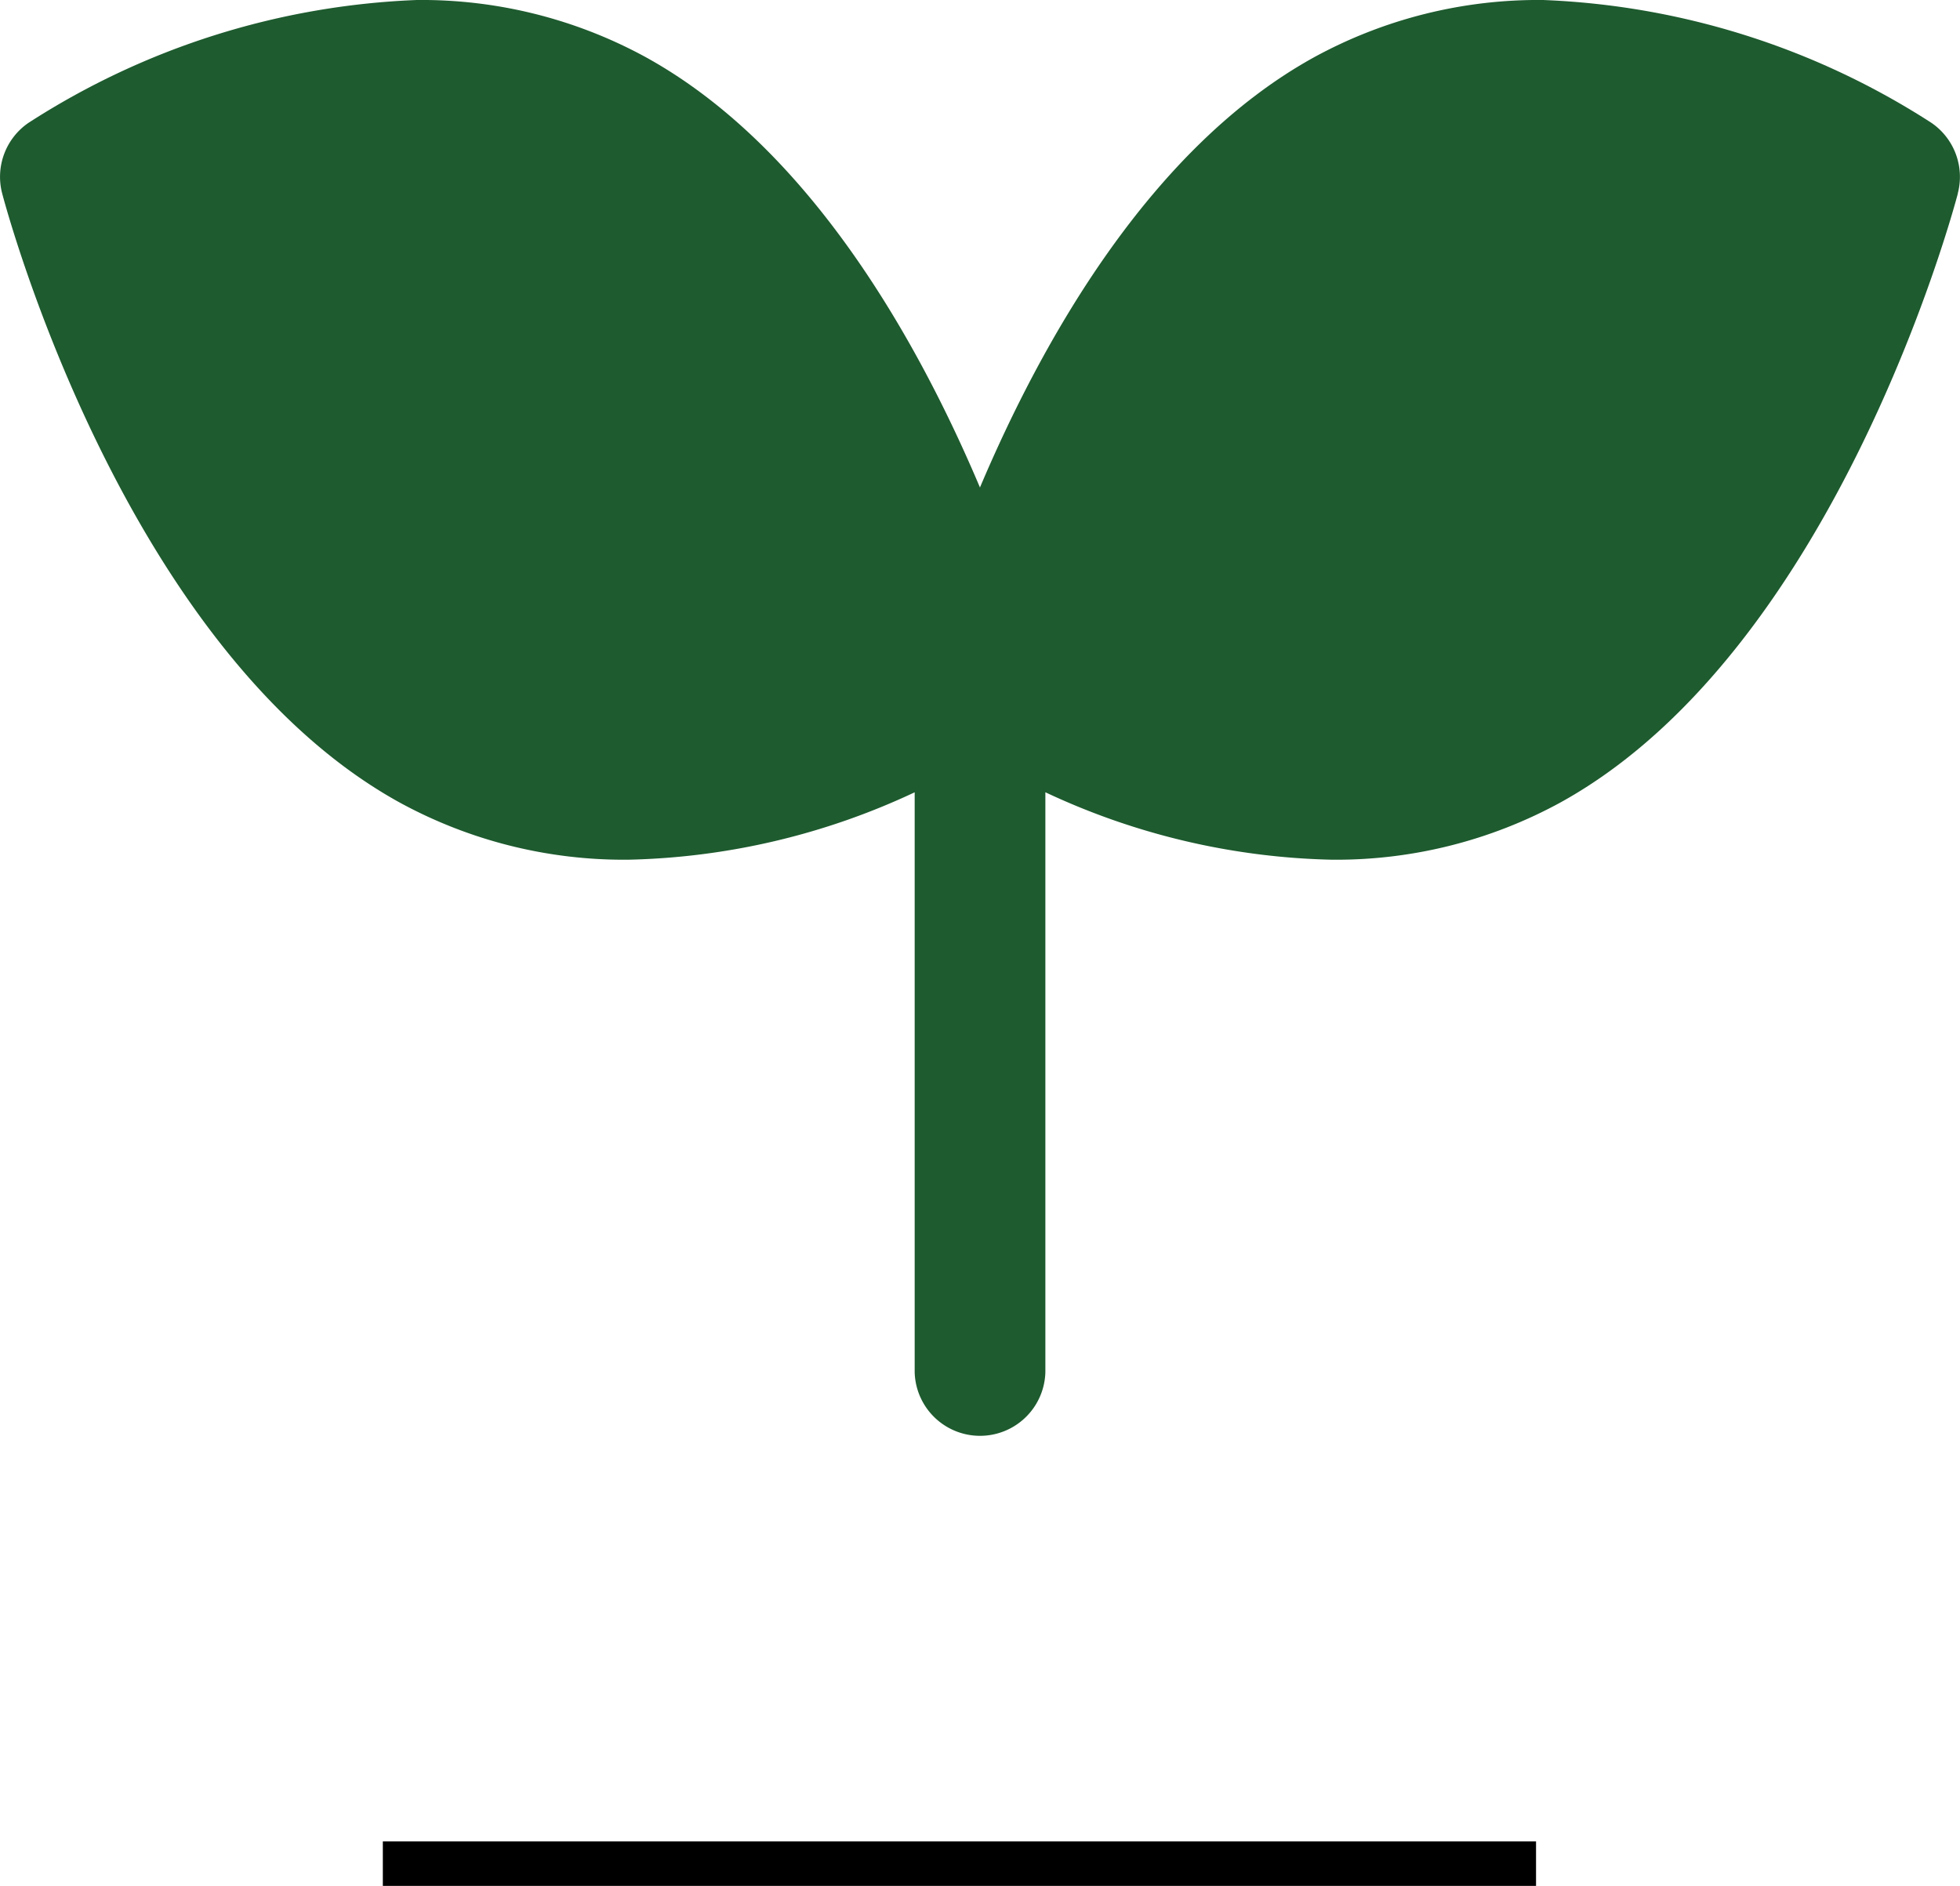 <svg xmlns="http://www.w3.org/2000/svg" xmlns:xlink="http://www.w3.org/1999/xlink" width="44.076" height="42.416" viewBox="0 0 44.076 42.416">
  <defs>
    <clipPath id="clip-path">
      <rect id="長方形_408" data-name="長方形 408" width="44.076" height="32.332" transform="translate(0 0)" fill="#1e5b2f"/>
    </clipPath>
  </defs>
  <g id="beginnertitle" transform="translate(-666.962 -218.5)">
    <line id="線_" data-name="線 " y2="25.933" transform="translate(701.504 260.416) rotate(90)" fill="none" stroke="#000" stroke-width="1"/>
    <g id="グループ_504" data-name="グループ 504" transform="translate(666.962 218.501)">
      <g id="グループ_503" data-name="グループ 503" transform="translate(0 -0.001)" clip-path="url(#clip-path)">
        <path id="パス_293" data-name="パス 293" d="M44.028,4.351c-.11.419-2.77,10.286-8.928,13.693a10.518,10.518,0,0,1-5.157,1.292,15.934,15.934,0,0,1-6.435-1.517V30.862a1.47,1.47,0,0,1-2.939,0V17.82a15.92,15.92,0,0,1-6.435,1.516,10.516,10.516,0,0,1-5.157-1.292C2.817,14.637.159,4.77.049,4.351A1.472,1.472,0,0,1,.642,2.762,17.327,17.327,0,0,1,9.374,0a10.517,10.517,0,0,1,5.157,1.291c3.7,2.045,6.127,6.412,7.506,9.673,1.38-3.26,3.808-7.628,7.508-9.673A10.51,10.51,0,0,1,34.7,0a17.326,17.326,0,0,1,8.732,2.762,1.471,1.471,0,0,1,.594,1.589" transform="translate(0 0)" fill="#1e5b2f"/>
      </g>
    </g>
  </g>
</svg>
